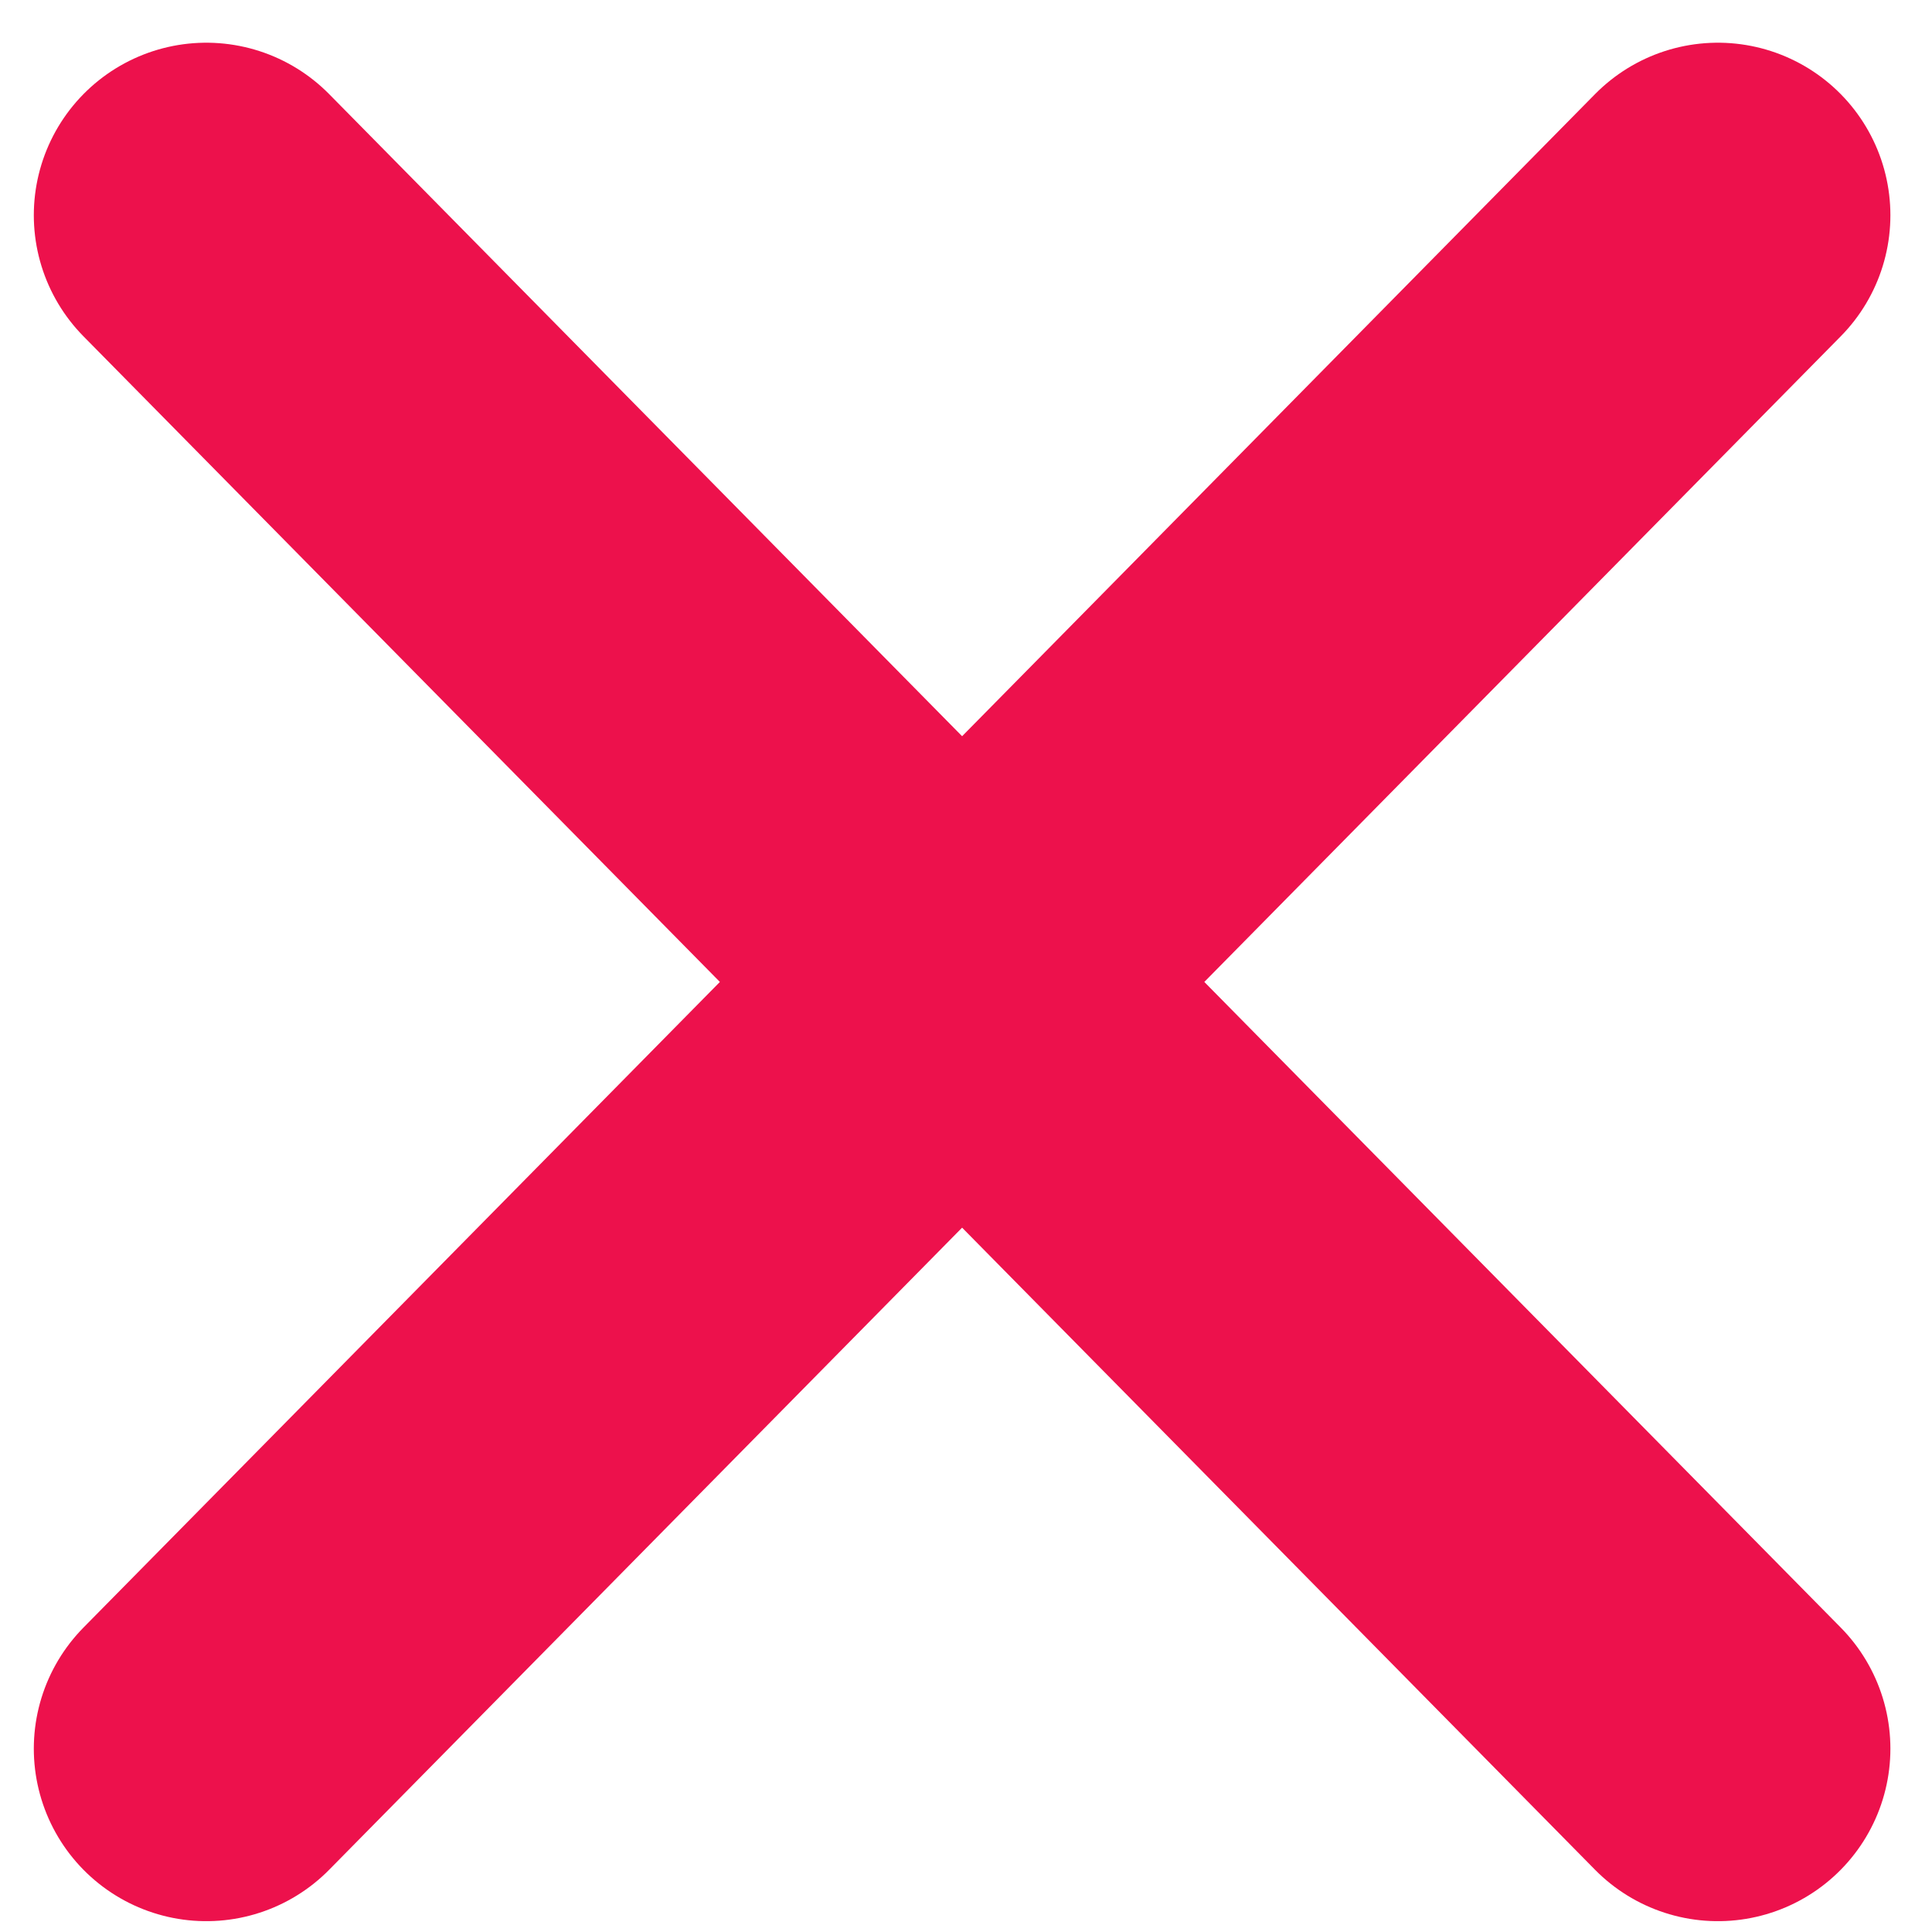 <?xml version="1.0" encoding="UTF-8"?> <svg xmlns="http://www.w3.org/2000/svg" width="28" height="28" viewBox="0 0 28 28" fill="none"> <path d="M2.99 25.343L24.897 3.119M2.99 3.119L24.897 25.343" stroke="#ED114C" stroke-width="5" stroke-linecap="round"></path> </svg> 